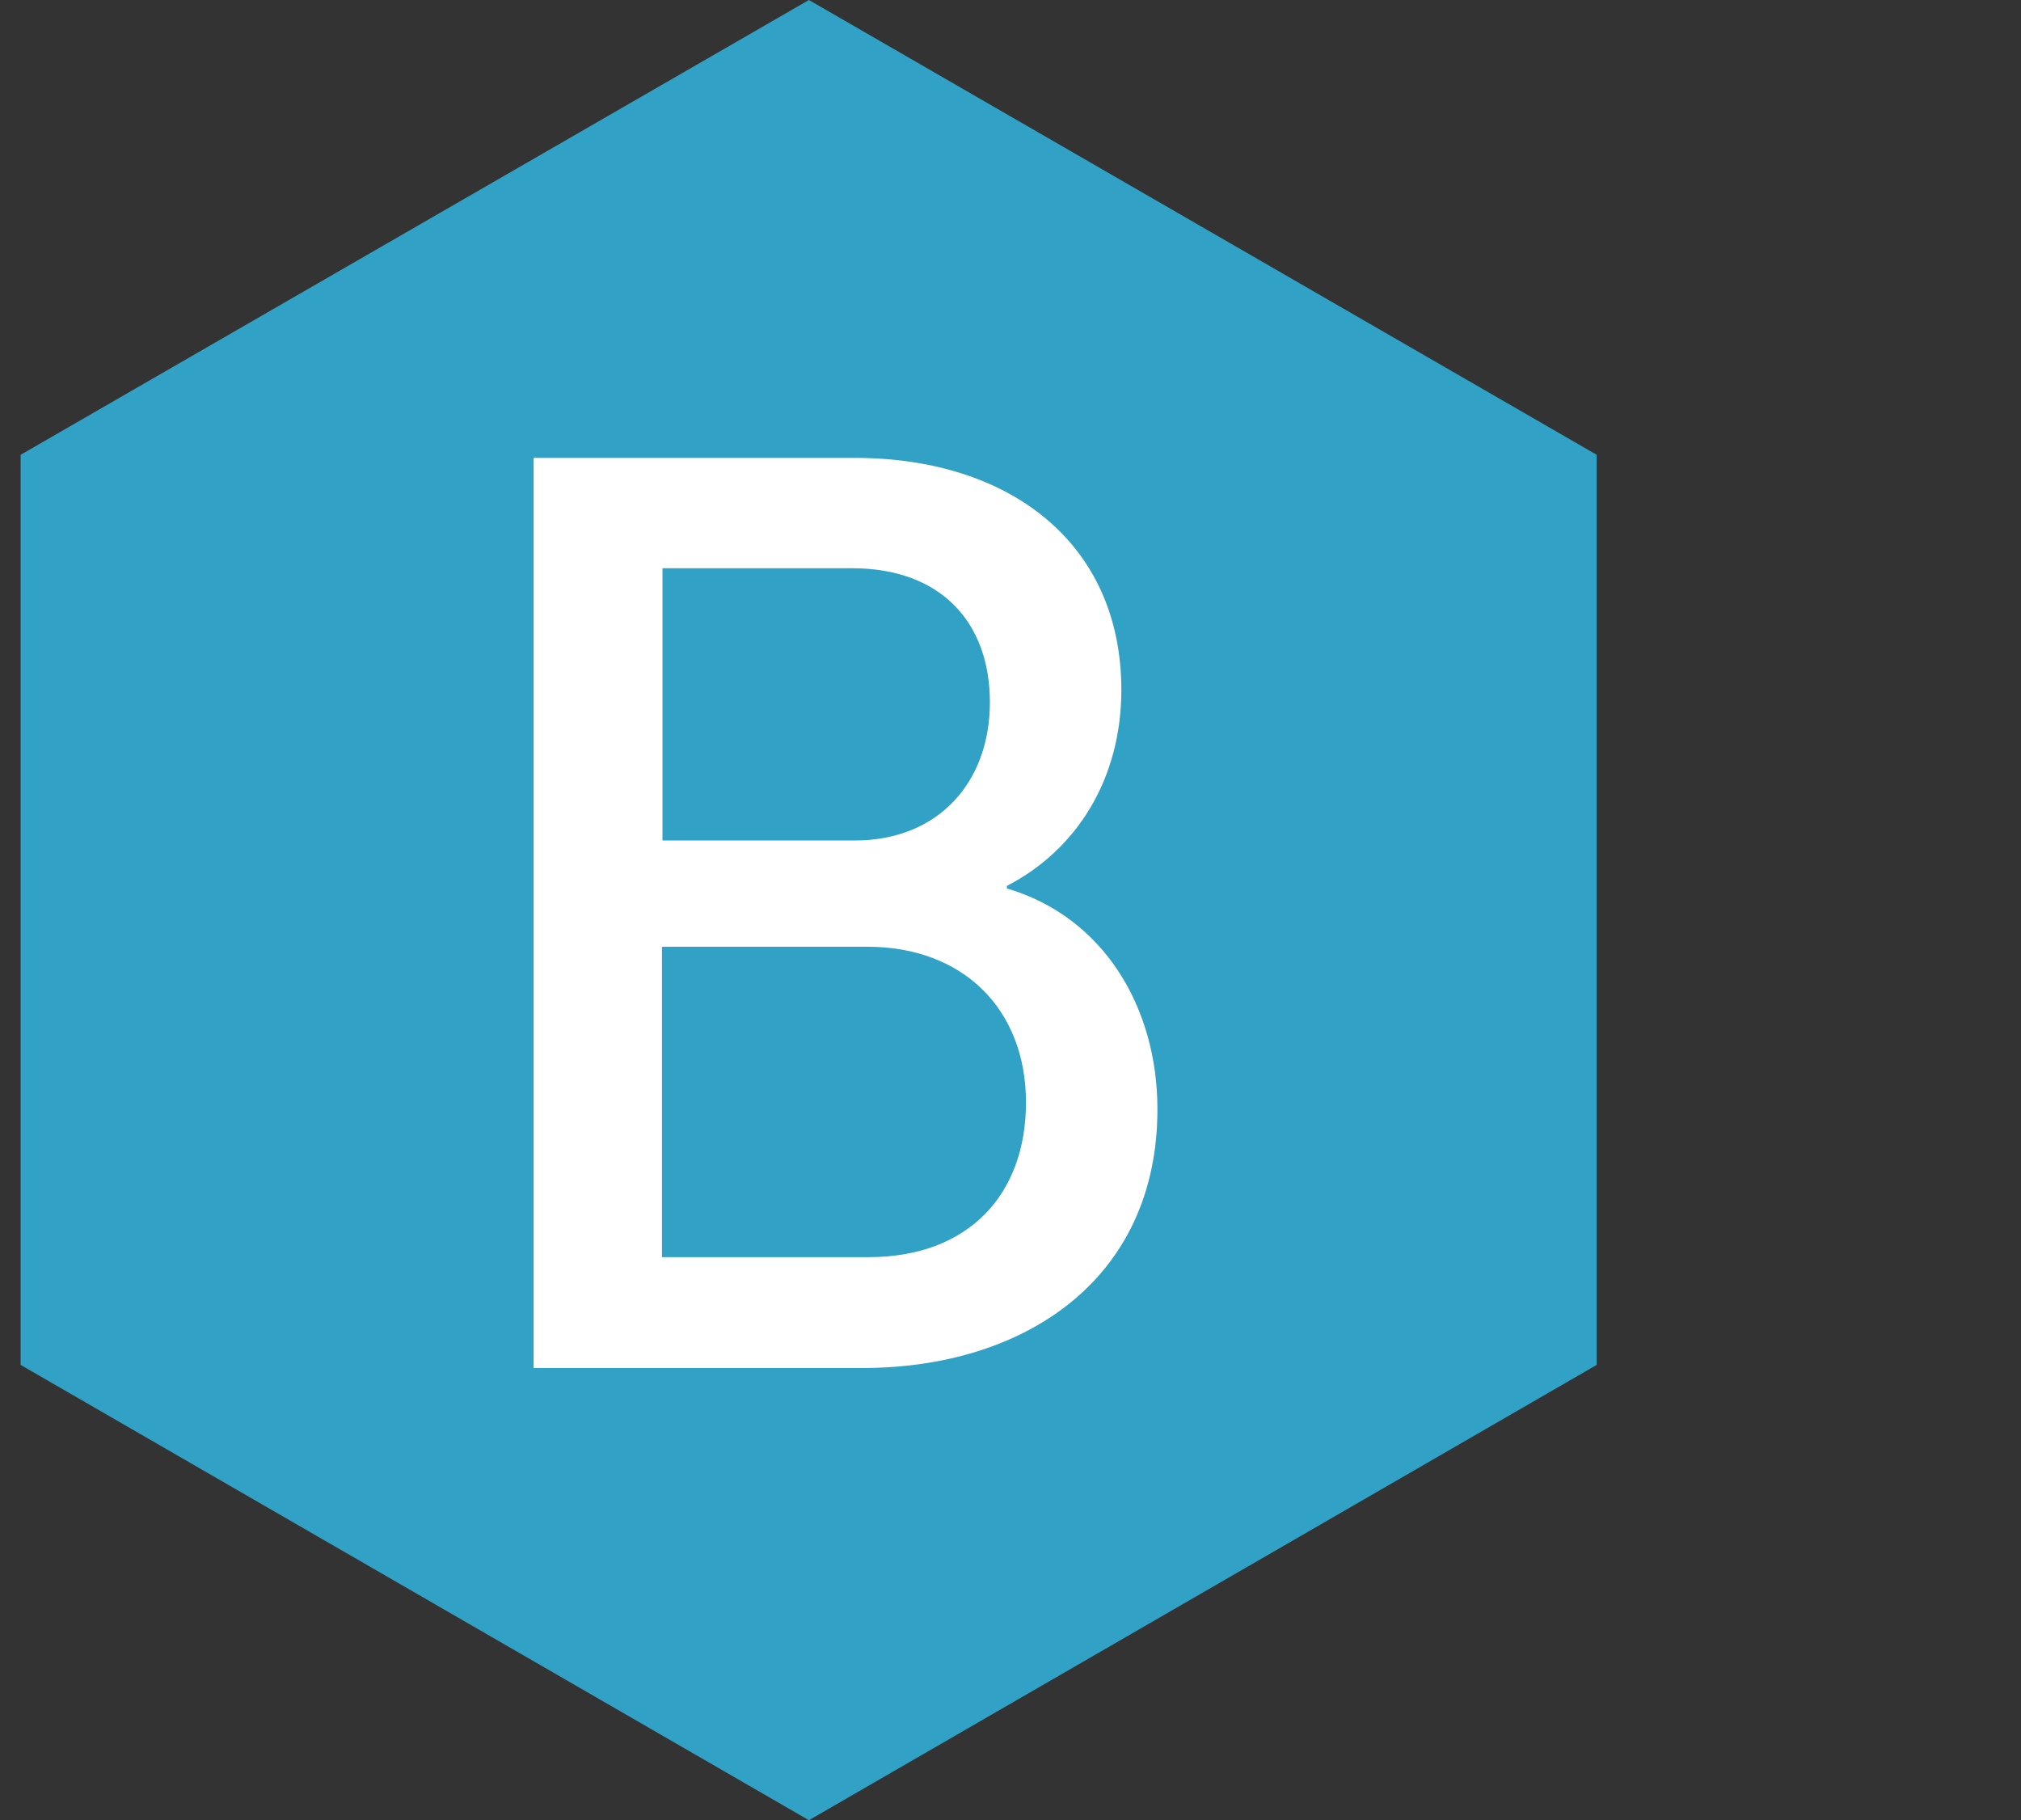 <?xml version="1.0" encoding="utf-8"?>
<!-- Generator: Adobe Illustrator 21.1.0, SVG Export Plug-In . SVG Version: 6.00 Build 0)  -->
<svg version="1.1" id="Layer_1" xmlns="http://www.w3.org/2000/svg" xmlns:xlink="http://www.w3.org/1999/xlink" x="0px" y="0px"
	 viewBox="0 0 392 353" style="enable-background:new 0 0 392 353;" xml:space="preserve">
<rect x="0" y="0" width="392" height="353" fill="#333333" stroke="none"/>
<style type="text/css">
	.st0{fill:#31A1C5;}
	.st1{fill:#FFFFFF;}
</style>
<polygon class="st0" points="4,88.2 4,264.7 156.9,353 309.7,264.7 309.7,88.2 156.9,0 "/>
<g>
	<path class="st1" d="M103.5,88.8h62.3c30,0,51.7,16.5,51.7,45c0,17.2-8.6,31-22.2,38v0.5c18.7,5.5,29.2,23,29.2,42.8
		c0,33.2-26,50.2-57.2,50.2h-63.8V88.8z M165.8,163c16.1,0,26.2-11.2,26.2-26.8s-9.6-26-26.7-26h-36.8V163H165.8z M168.5,243.8
		c19.2,0,30.5-12,30.5-30s-12.1-30.2-30.8-30.2h-39.8v60.2H168.5z"/>
</g>
</svg>
